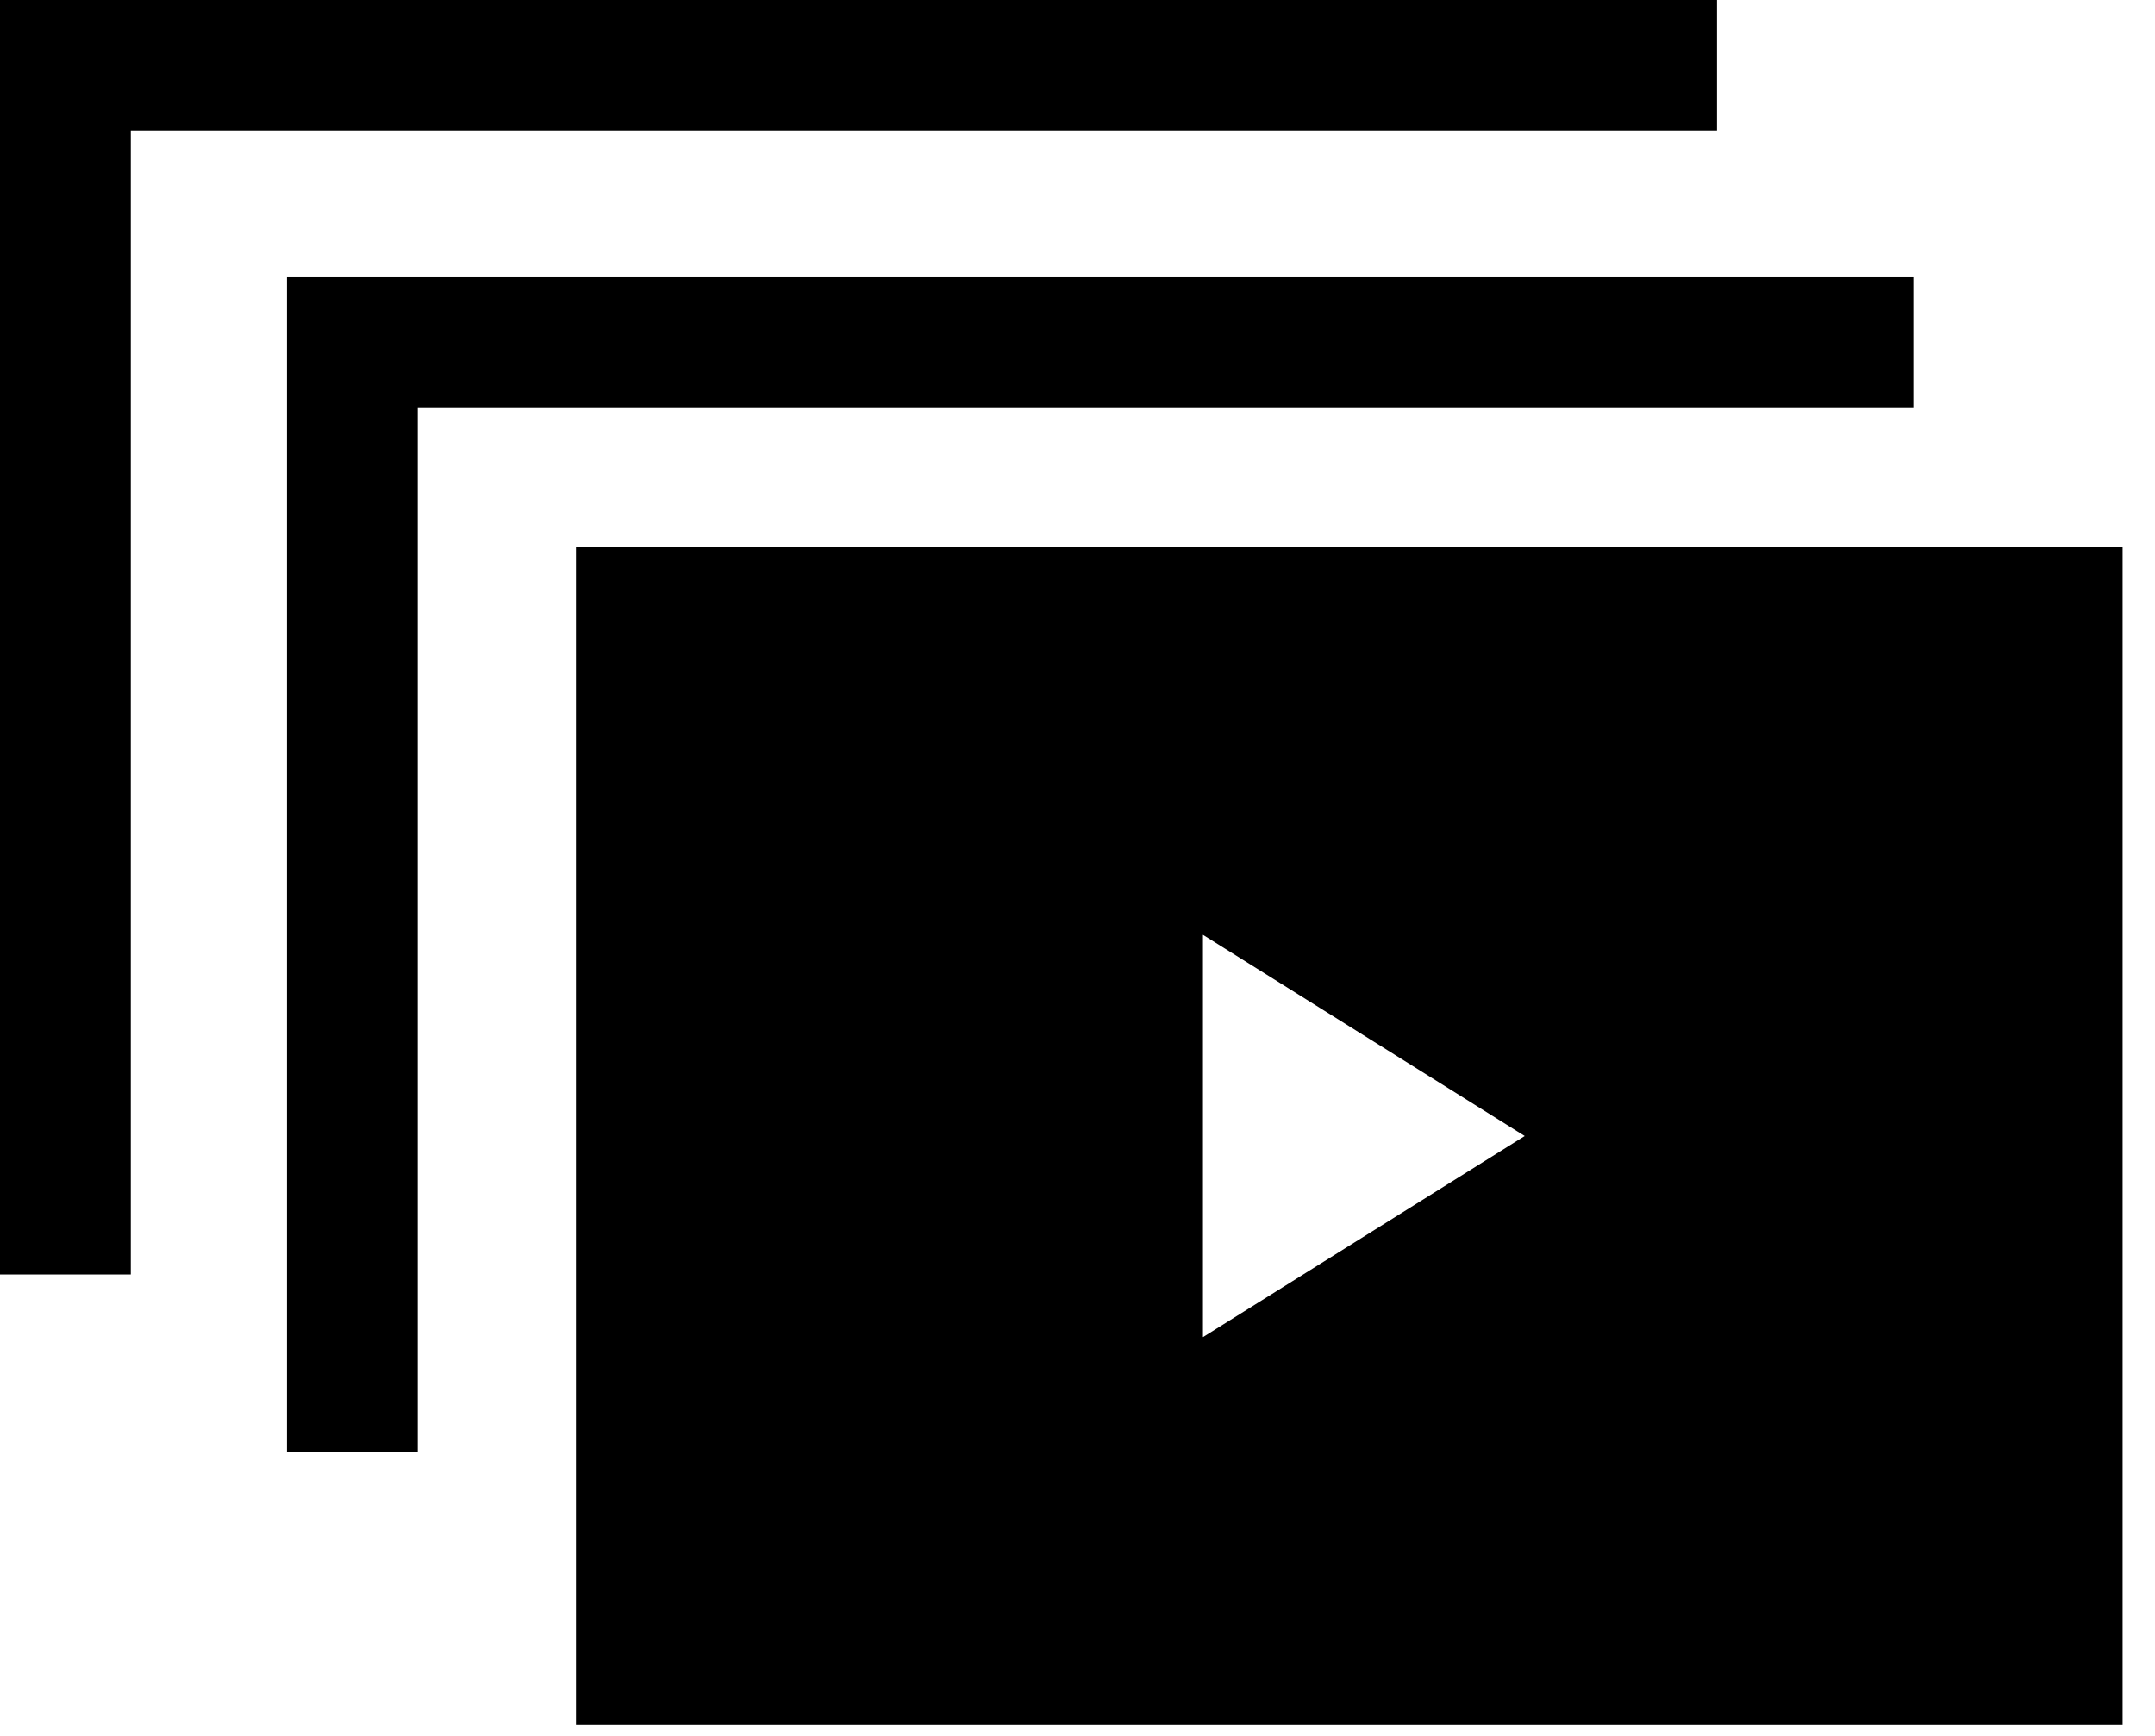 <?xml version="1.0" encoding="UTF-8"?> <svg xmlns="http://www.w3.org/2000/svg" width="36" height="29" viewBox="0 0 36 29" fill="none"><path d="M31.963 4.622H4.794V4.694V6.807V24.263H6.979V6.807H31.963V4.622Z" fill="black"></path><path d="M28.683 0H0V0.072V2.185V21.291H2.185V2.185H28.683V0Z" fill="black"></path><path d="M9.622 9.144V28.812H35.459V9.144H9.622ZM20.096 22.338V15.617C21.903 16.747 23.669 17.852 25.471 18.978C23.665 20.107 21.901 21.21 20.096 22.338Z" fill="black"></path></svg> 